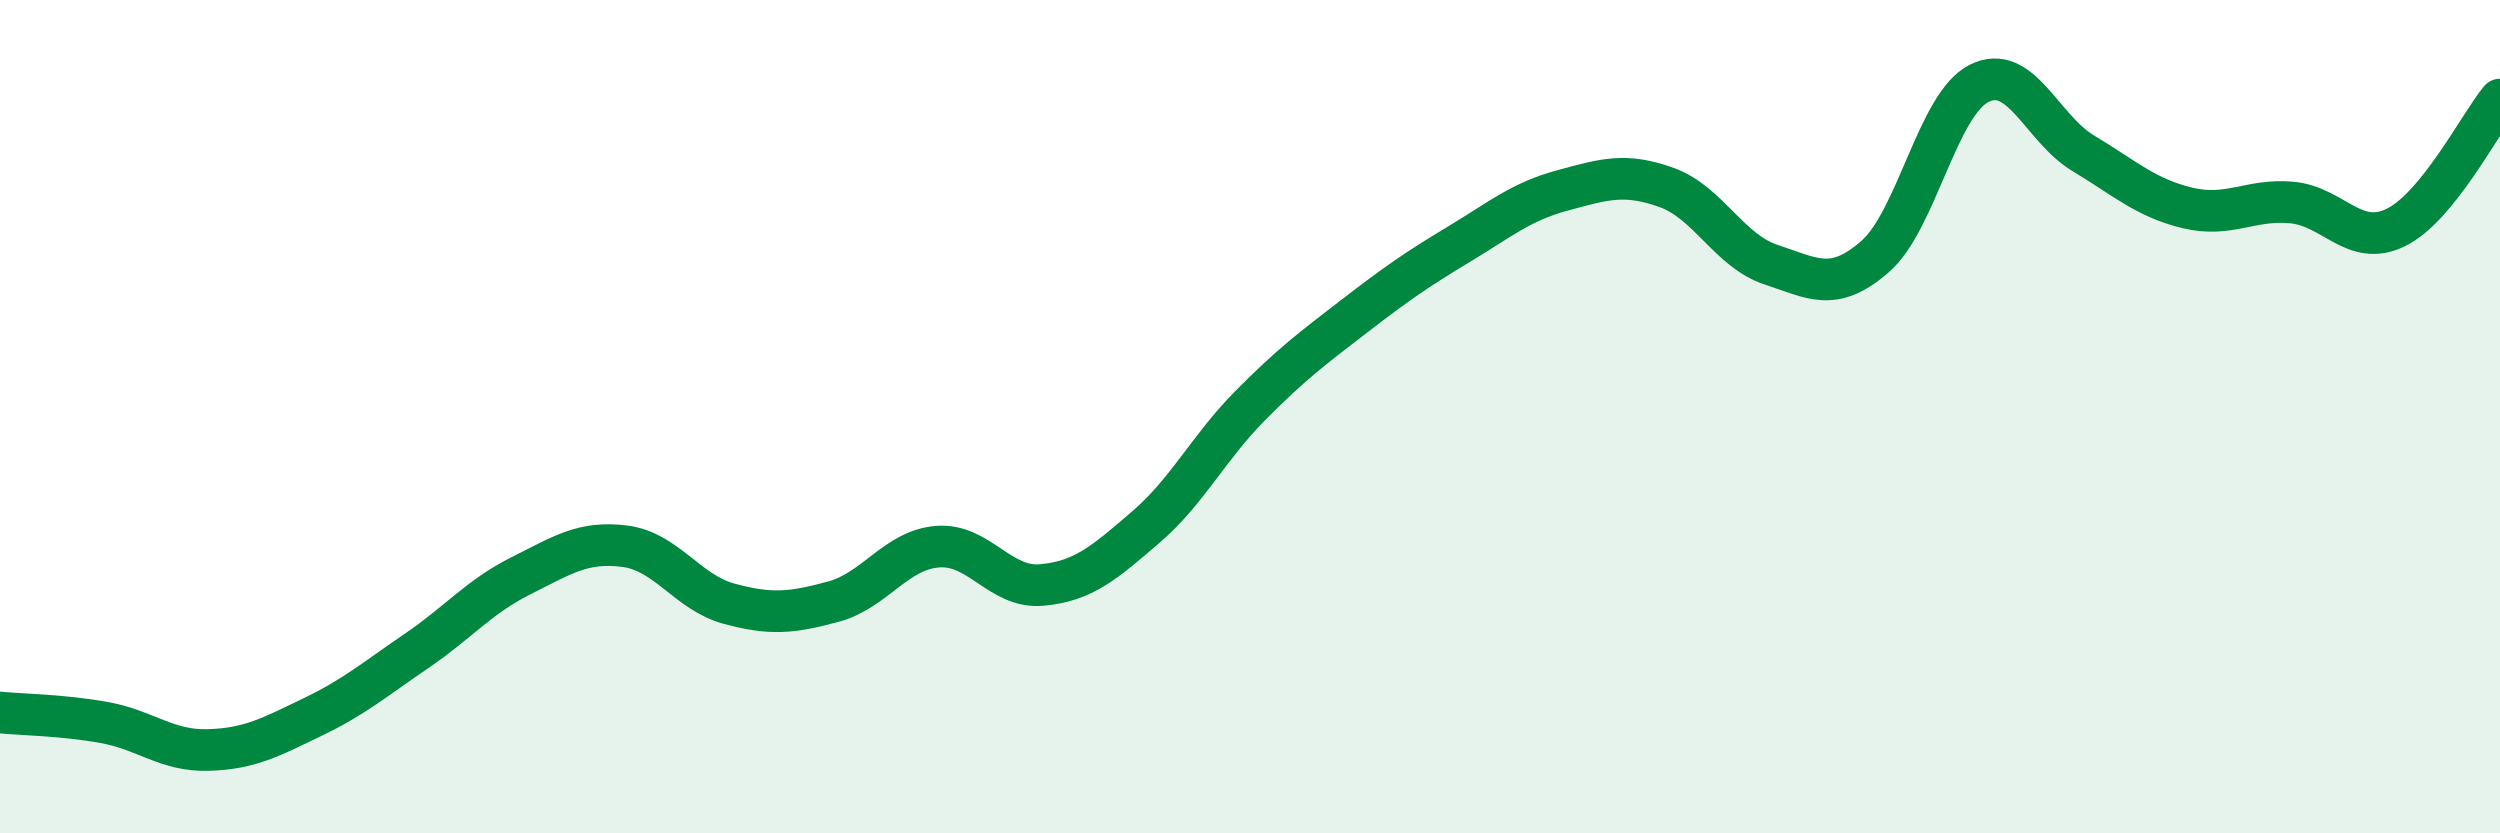
    <svg width="60" height="20" viewBox="0 0 60 20" xmlns="http://www.w3.org/2000/svg">
      <path
        d="M 0,17.1 C 0.5,17.15 1.5,17.16 2.5,17.34 C 3.5,17.52 4,18.03 5,18 C 6,17.97 6.5,17.69 7.5,17.21 C 8.5,16.73 9,16.3 10,15.62 C 11,14.94 11.5,14.32 12.5,13.82 C 13.5,13.32 14,12.98 15,13.11 C 16,13.24 16.5,14.22 17.5,14.49 C 18.5,14.76 19,14.71 20,14.44 C 21,14.17 21.5,13.2 22.5,13.12 C 23.5,13.04 24,14.13 25,14.04 C 26,13.95 26.5,13.51 27.5,12.65 C 28.5,11.79 29,10.75 30,9.74 C 31,8.73 31.5,8.36 32.5,7.59 C 33.5,6.82 34,6.47 35,5.87 C 36,5.27 36.5,4.84 37.5,4.57 C 38.5,4.3 39,4.14 40,4.5 C 41,4.86 41.5,6.02 42.5,6.35 C 43.5,6.68 44,7.03 45,6.16 C 46,5.29 46.5,2.5 47.5,2 C 48.5,1.5 49,3.08 50,3.68 C 51,4.28 51.5,4.75 52.5,4.99 C 53.5,5.23 54,4.77 55,4.86 C 56,4.95 56.5,5.95 57.5,5.46 C 58.5,4.97 59.5,3 60,2.39L60 20L0 20Z"
        fill="#008740"
        opacity="0.1"
        stroke-linecap="round"
        stroke-linejoin="round"
      />
      <path
        d="M 0,17.1 C 0.5,17.15 1.5,17.16 2.5,17.34 C 3.5,17.52 4,18.03 5,18 C 6,17.97 6.5,17.69 7.5,17.21 C 8.5,16.73 9,16.3 10,15.62 C 11,14.94 11.5,14.32 12.5,13.82 C 13.5,13.32 14,12.98 15,13.11 C 16,13.24 16.5,14.22 17.5,14.49 C 18.5,14.76 19,14.71 20,14.44 C 21,14.17 21.5,13.2 22.5,13.12 C 23.5,13.04 24,14.13 25,14.04 C 26,13.95 26.5,13.51 27.5,12.65 C 28.5,11.79 29,10.75 30,9.74 C 31,8.73 31.5,8.36 32.5,7.59 C 33.5,6.82 34,6.47 35,5.87 C 36,5.27 36.5,4.84 37.5,4.57 C 38.5,4.3 39,4.14 40,4.5 C 41,4.86 41.5,6.02 42.5,6.35 C 43.5,6.68 44,7.03 45,6.16 C 46,5.29 46.5,2.5 47.5,2 C 48.5,1.5 49,3.08 50,3.68 C 51,4.28 51.5,4.75 52.5,4.99 C 53.5,5.23 54,4.77 55,4.86 C 56,4.95 56.5,5.95 57.5,5.46 C 58.5,4.97 59.5,3 60,2.39"
        stroke="#008740"
        stroke-width="1"
        fill="none"
        stroke-linecap="round"
        stroke-linejoin="round"
      />
    </svg>
  